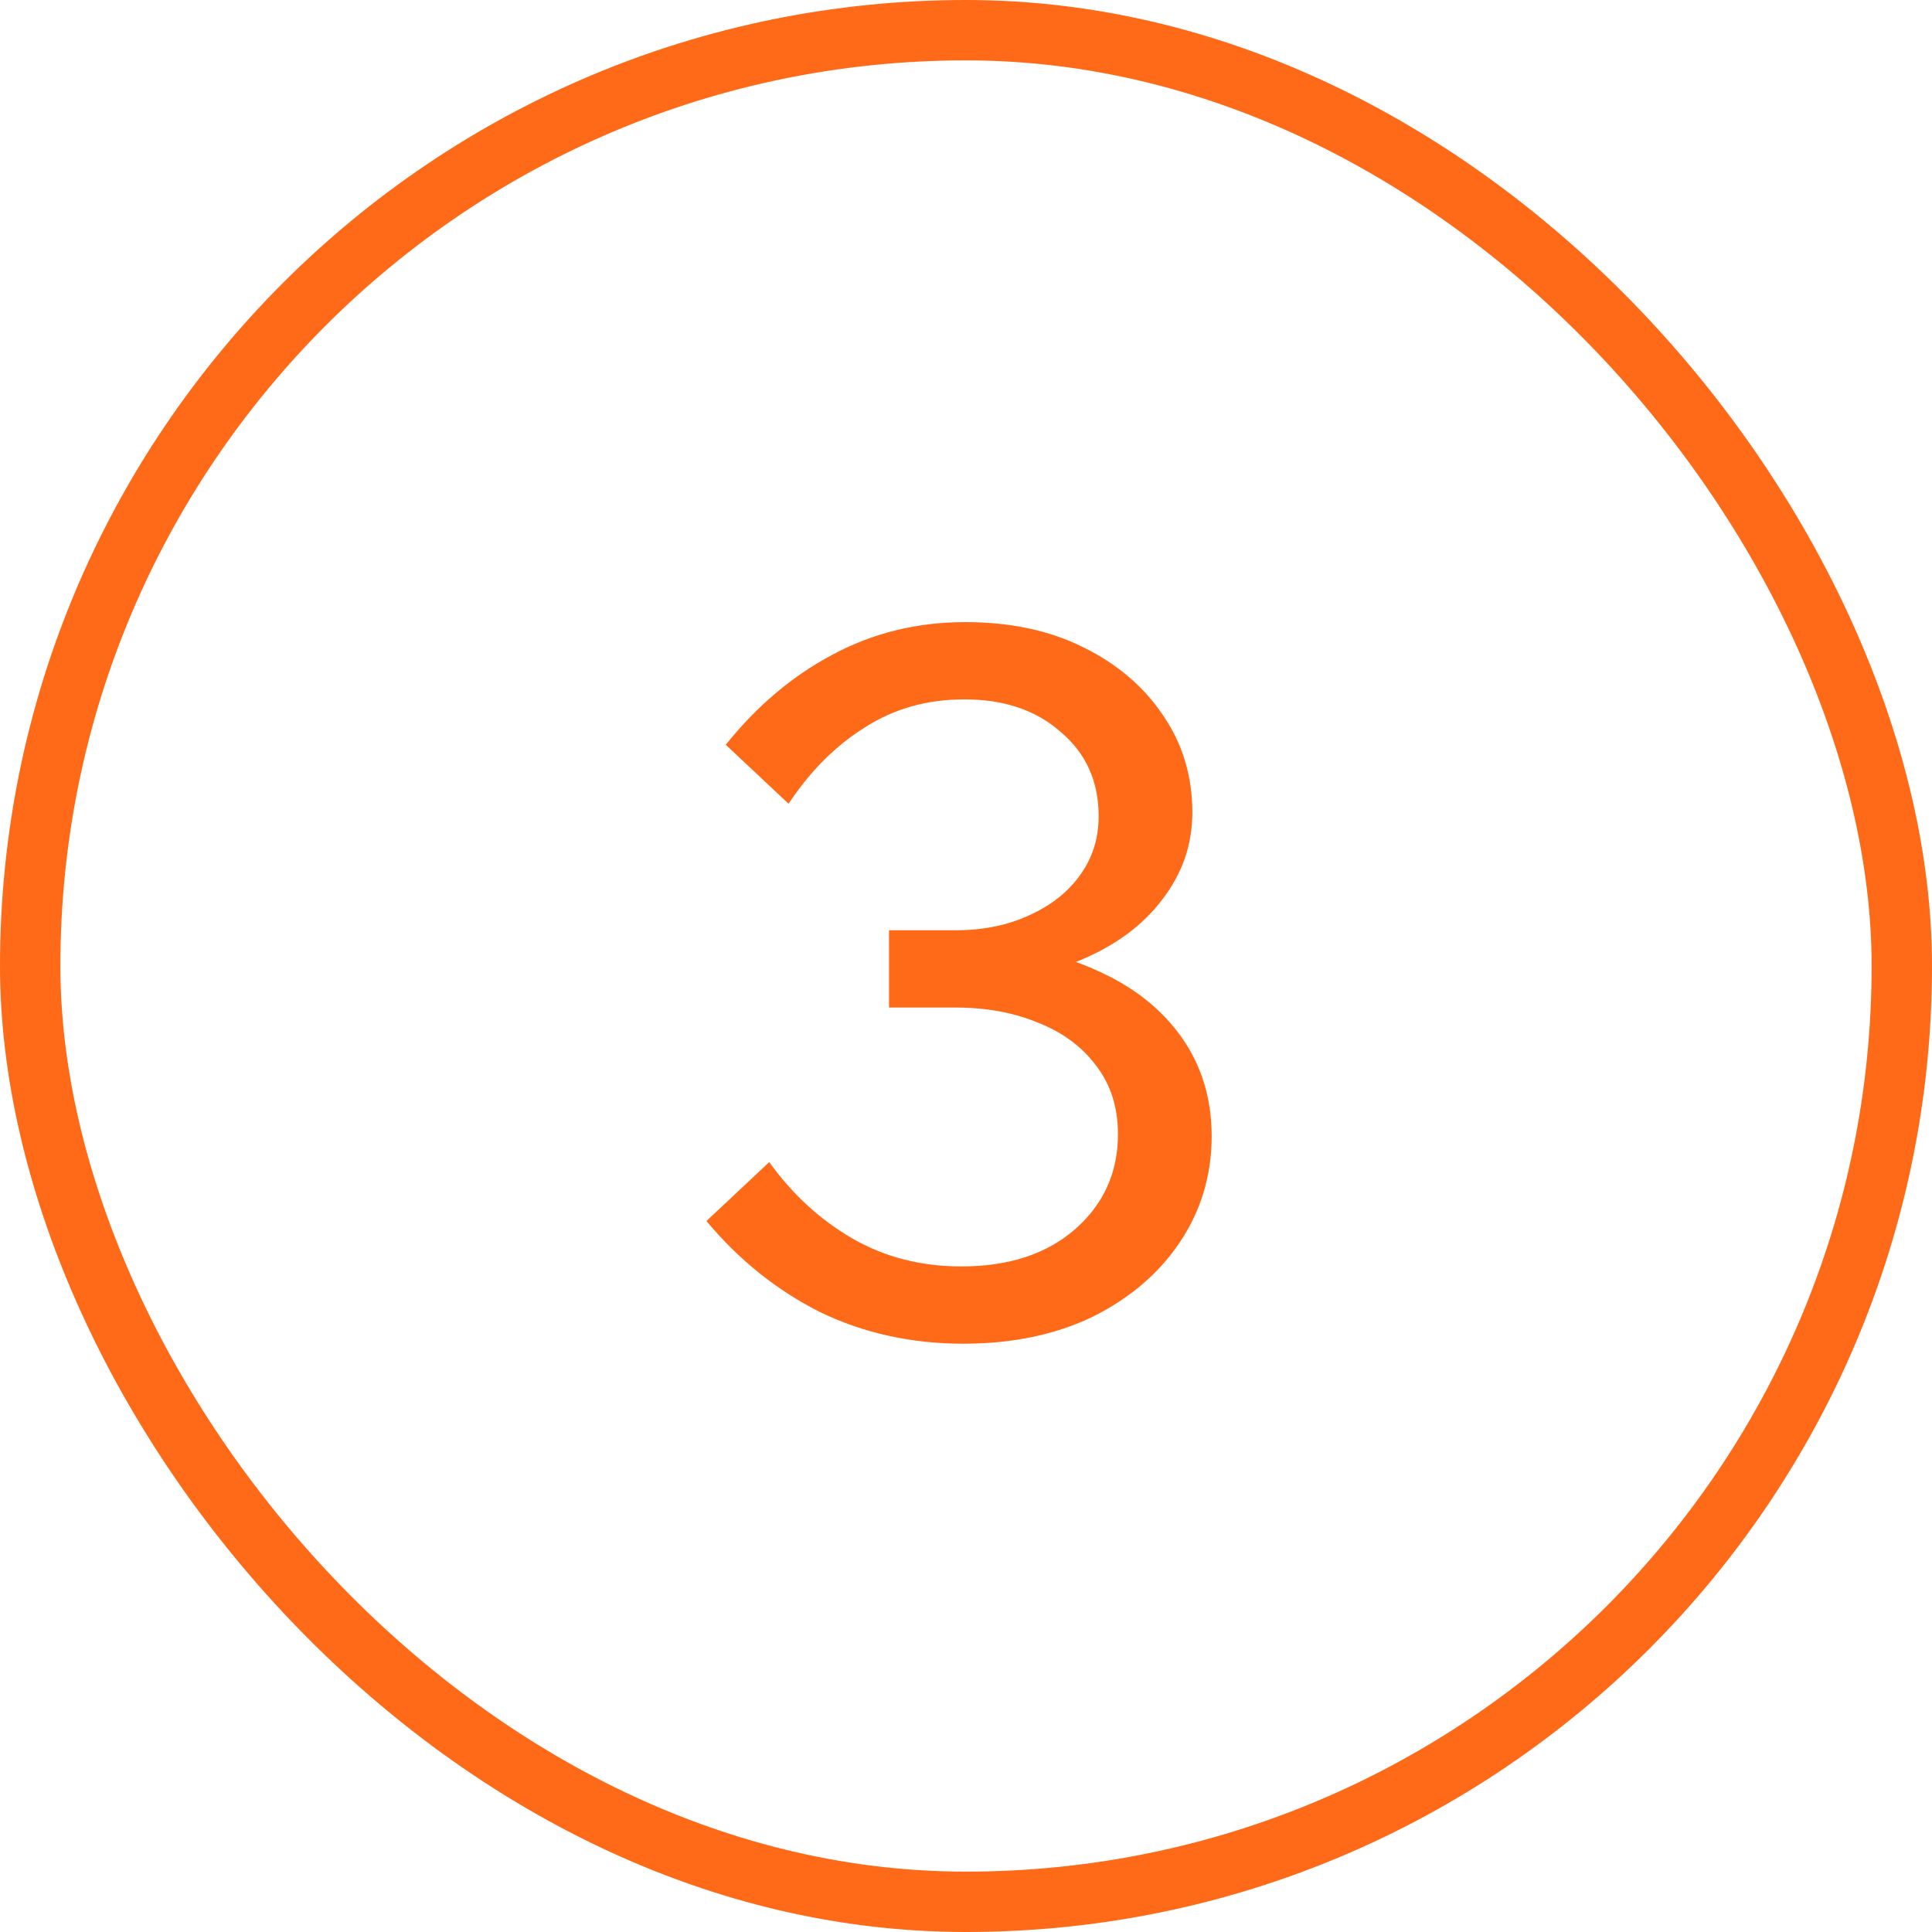 <?xml version="1.0" encoding="UTF-8"?> <svg xmlns="http://www.w3.org/2000/svg" width="32" height="32" viewBox="0 0 32 32" fill="none"><rect x="0.5" y="0.5" width="31" height="31" rx="15.5" stroke="#FF6A19"></rect><path d="M11.701 20.224L12.741 19.248C13.125 19.781 13.583 20.203 14.117 20.512C14.65 20.821 15.253 20.976 15.925 20.976C16.703 20.976 17.327 20.773 17.797 20.368C18.277 19.952 18.517 19.424 18.517 18.784C18.517 18.347 18.399 17.973 18.165 17.664C17.93 17.344 17.61 17.104 17.205 16.944C16.799 16.773 16.341 16.688 15.829 16.688H14.725V15.408H15.829C16.277 15.408 16.677 15.328 17.029 15.168C17.391 15.008 17.674 14.789 17.877 14.512C18.09 14.224 18.197 13.893 18.197 13.52C18.197 12.944 17.989 12.48 17.573 12.128C17.167 11.765 16.634 11.584 15.973 11.584C15.354 11.584 14.805 11.739 14.325 12.048C13.845 12.347 13.423 12.768 13.061 13.312L12.021 12.336C12.533 11.696 13.119 11.2 13.781 10.848C14.453 10.485 15.189 10.304 15.989 10.304C16.735 10.304 17.386 10.443 17.941 10.72C18.506 10.997 18.949 11.376 19.269 11.856C19.589 12.325 19.749 12.859 19.749 13.456C19.749 13.989 19.583 14.469 19.253 14.896C18.933 15.323 18.479 15.659 17.893 15.904C17.317 16.139 16.65 16.256 15.893 16.256L16.117 15.664C16.895 15.664 17.583 15.803 18.181 16.08C18.778 16.347 19.242 16.715 19.573 17.184C19.903 17.653 20.069 18.197 20.069 18.816C20.069 19.467 19.893 20.053 19.541 20.576C19.199 21.088 18.719 21.499 18.101 21.808C17.482 22.107 16.767 22.256 15.957 22.256C15.093 22.256 14.298 22.08 13.573 21.728C12.858 21.365 12.234 20.864 11.701 20.224Z" fill="#FF6A19"></path></svg> 